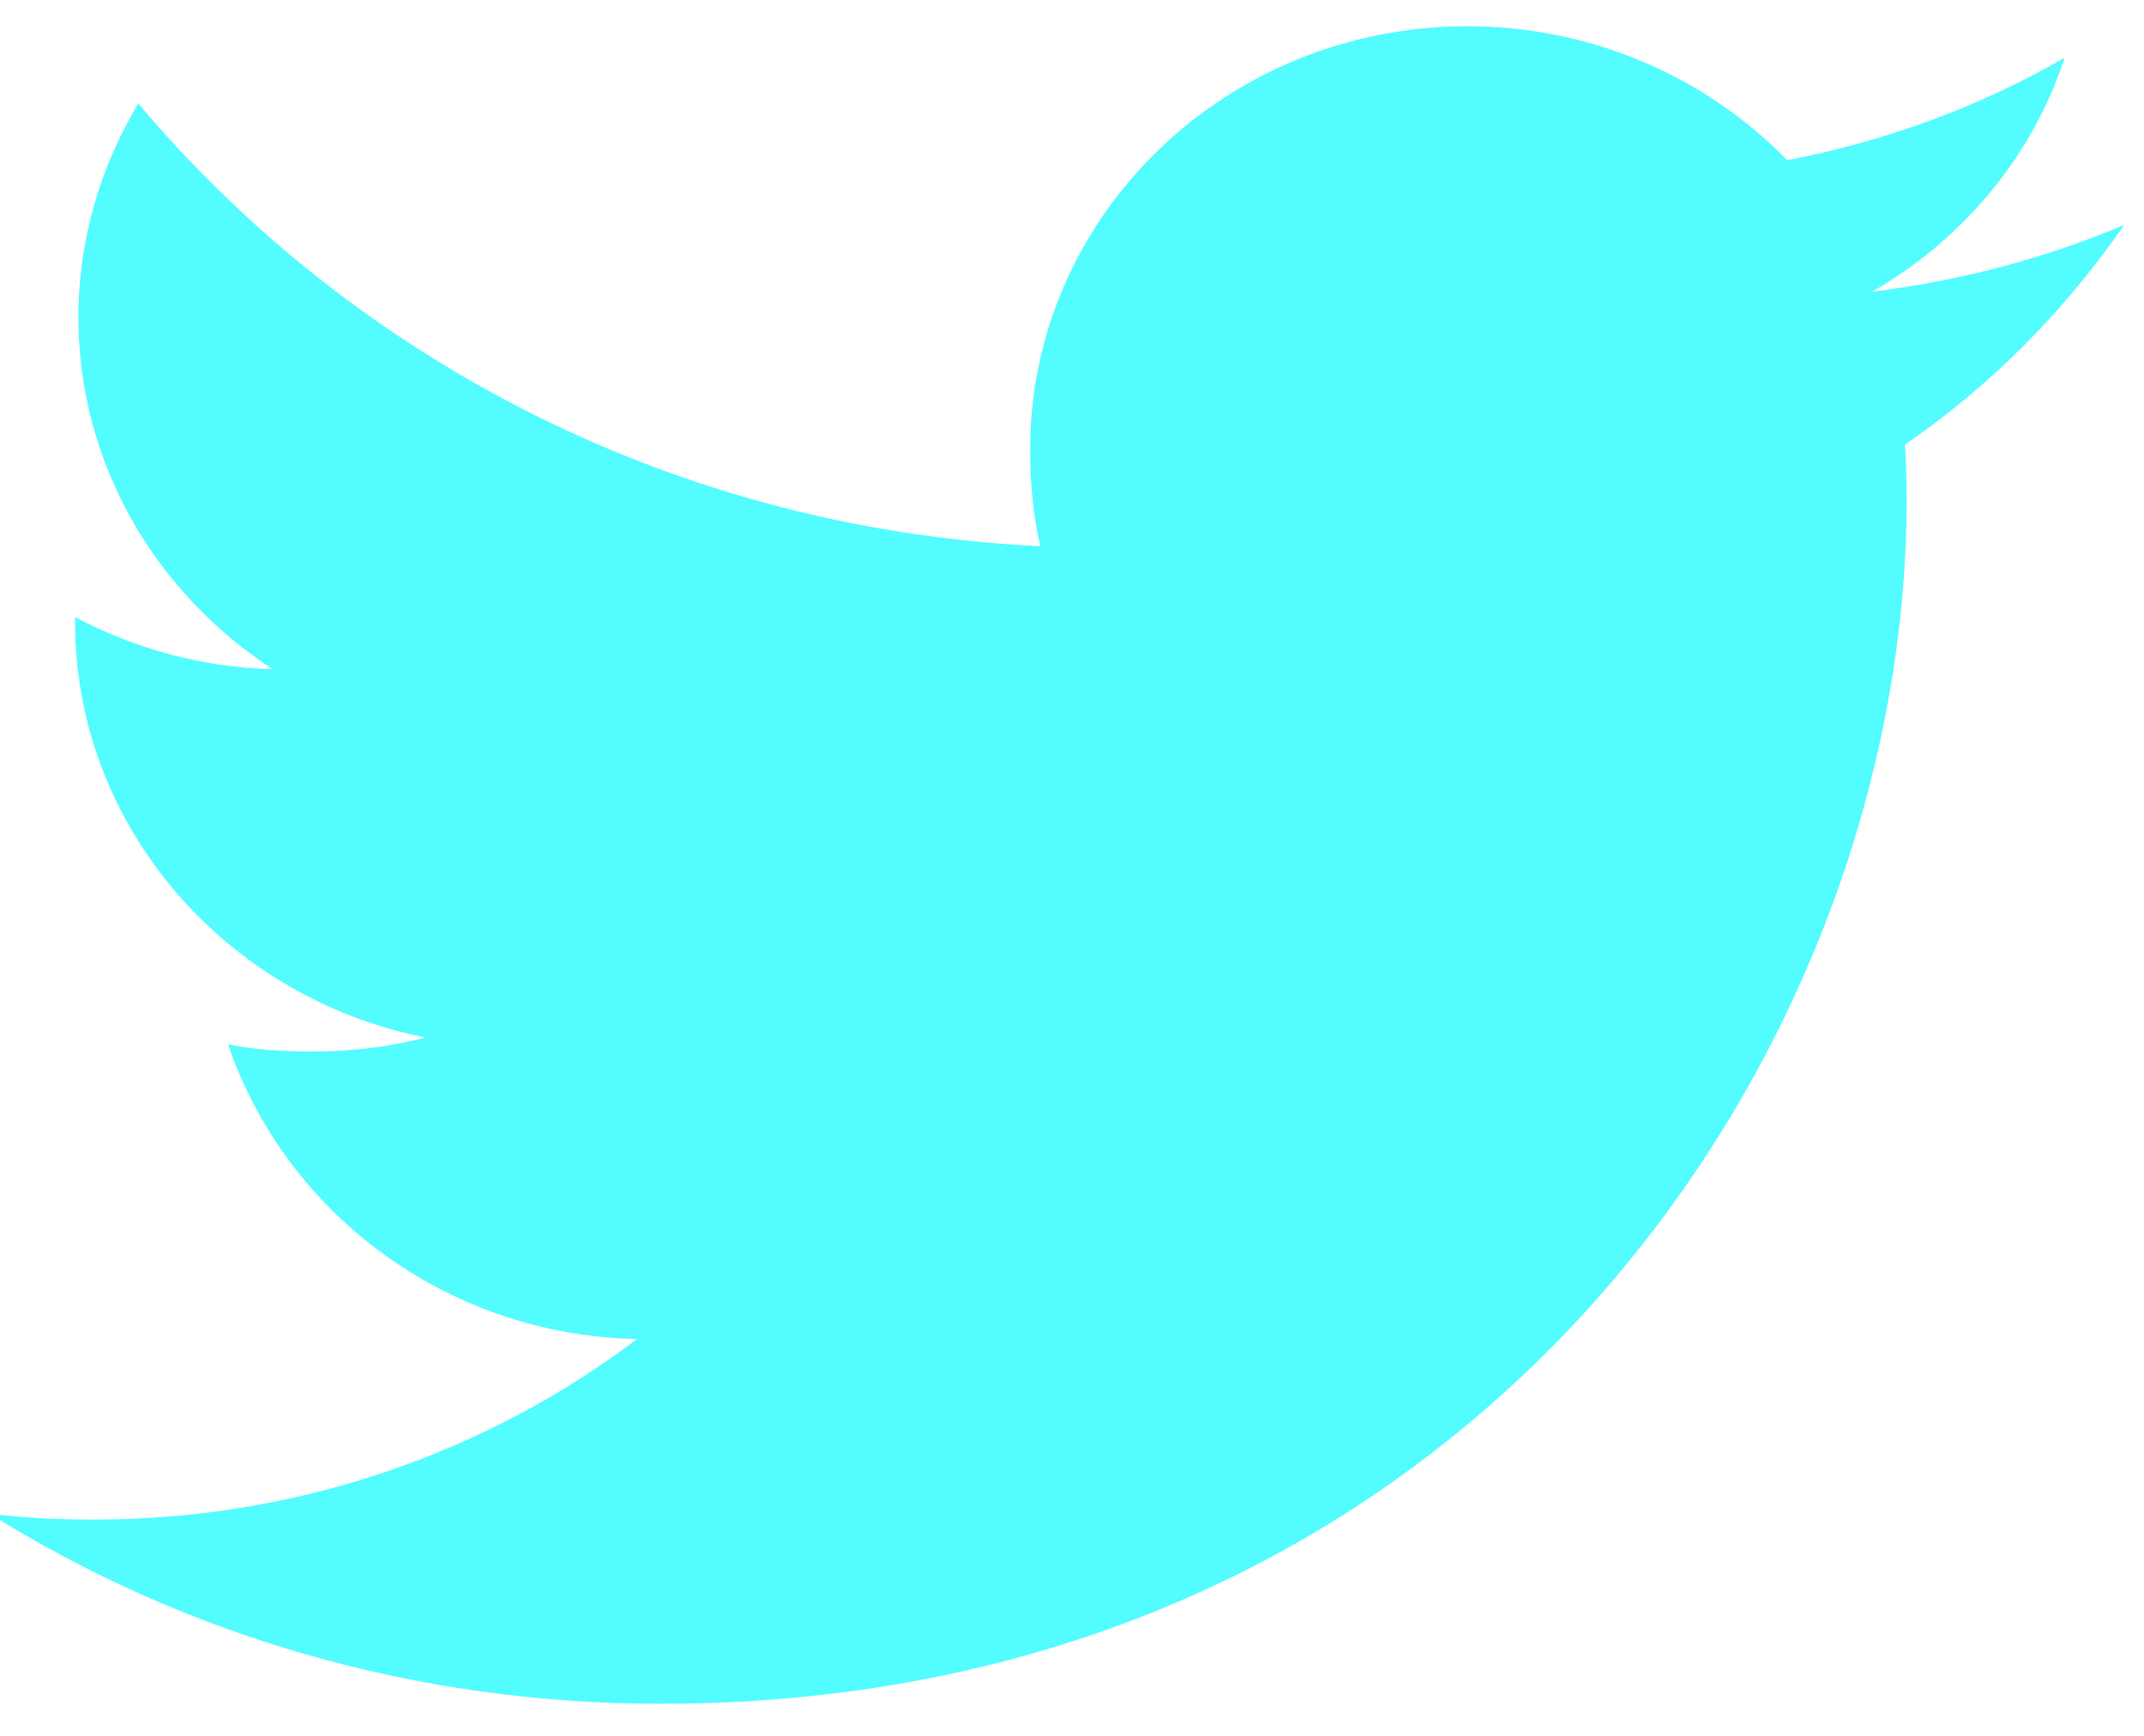 <?xml version="1.0" encoding="UTF-8"?>
<svg width="21px" height="17px" viewBox="0 0 21 17" version="1.1" xmlns="http://www.w3.org/2000/svg" xmlns:xlink="http://www.w3.org/1999/xlink">
    <!-- Generator: Sketch 52.6 (67491) - http://www.bohemiancoding.com/sketch -->
    <title>Shape</title>
    <desc>Created with Sketch.</desc>
    <g id="Page-1" stroke="none" stroke-width="1" fill="none" fill-rule="evenodd">
        <g id="Support" transform="translate(-636, -1519)" fill="#52FCFF">
            <g id="Footer" transform="translate(0, 1372)">
                <g id="social-01" transform="translate(626, 136)">
                    <g id="twitter" transform="translate(9, 11)">
                        <path d="M21.807,2.202 C21.03,2.532 20.201,2.75 19.337,2.857 C20.226,2.344 20.904,1.537 21.223,0.565 C20.395,1.043 19.48,1.381 18.505,1.569 C17.718,0.759 16.597,0.257 15.374,0.257 C13.001,0.257 11.09,2.12 11.09,4.403 C11.09,4.732 11.119,5.048 11.19,5.349 C7.626,5.181 4.473,3.529 2.354,1.013 C1.985,1.633 1.768,2.344 1.768,3.108 C1.768,4.544 2.532,5.816 3.672,6.553 C2.983,6.54 2.307,6.347 1.735,6.043 C1.735,6.055 1.735,6.072 1.735,6.088 C1.735,8.102 3.221,9.776 5.169,10.161 C4.82,10.253 4.44,10.298 4.045,10.298 C3.771,10.298 3.494,10.282 3.234,10.227 C3.789,11.868 5.365,13.075 7.239,13.114 C5.781,14.218 3.929,14.882 1.924,14.882 C1.573,14.882 1.236,14.867 0.899,14.825 C2.797,16.01 5.048,16.686 7.474,16.686 C15.362,16.686 19.675,10.367 19.675,4.89 C19.675,4.707 19.668,4.53 19.659,4.354 C20.51,3.77 21.224,3.041 21.807,2.202 Z" id="Shape"></path>
                    </g>
                </g>
            </g>
        </g>
    </g>
</svg>